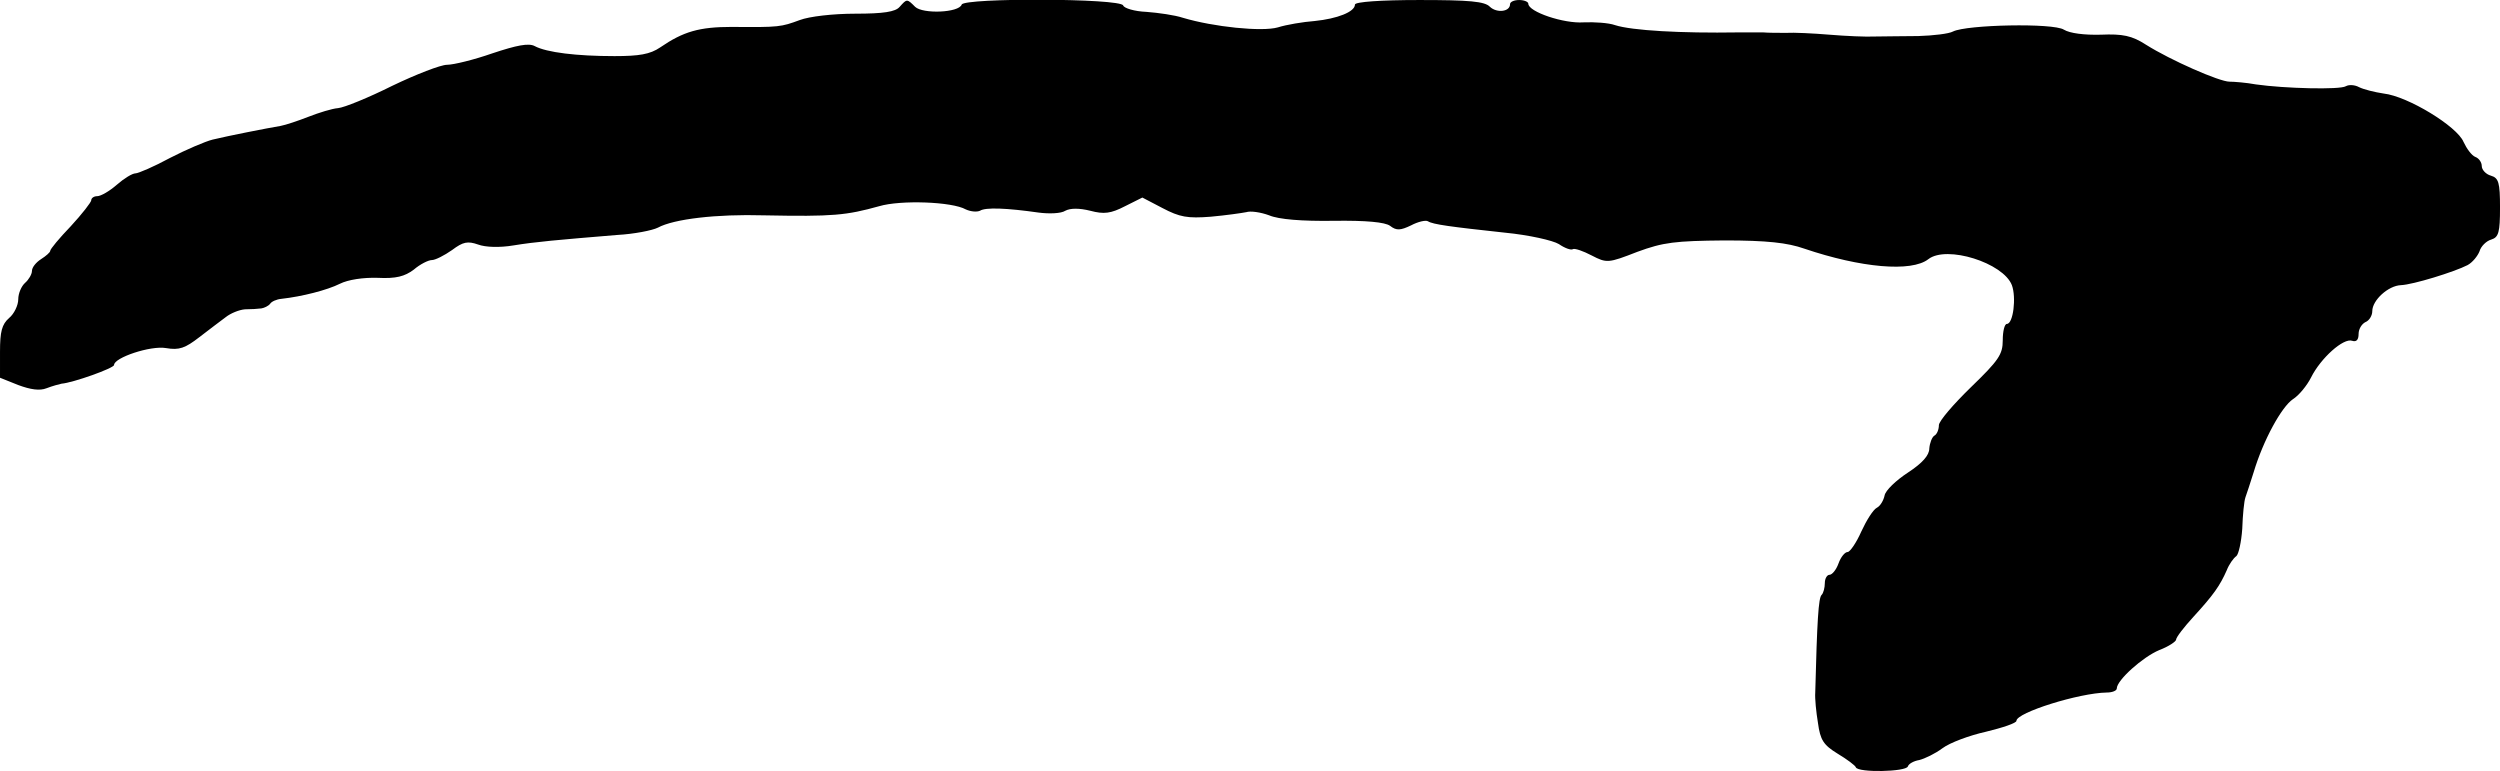 <?xml version="1.0" standalone="no"?>
<!DOCTYPE svg PUBLIC "-//W3C//DTD SVG 20010904//EN"
 "http://www.w3.org/TR/2001/REC-SVG-20010904/DTD/svg10.dtd">
<svg version="1.0" xmlns="http://www.w3.org/2000/svg"
 width="548pt" height="169pt" viewBox="0 0 548 169"
 preserveAspectRatio="xMidYMid meet">
<g transform="translate(0,169) scale(0.1,-0.1)"
fill="#000000" stroke="none">
<path d="M1972 1675 c-9 -11 -36 -15 -97 -15 -49 0 -101 -6 -122 -14 -41 -15
-44 -16 -149 -15 -71 0 -106 -10 -157 -45 -22 -15 -46 -19 -100 -19 -83 0
-149 8 -175 22 -13 7 -39 2 -93 -16 -40 -14 -85 -25 -99 -25 -14 0 -68 -21
-120 -46 -52 -26 -106 -48 -119 -49 -13 -1 -42 -10 -65 -19 -23 -9 -50 -18
-61 -20 -30 -5 -116 -22 -149 -30 -16 -4 -58 -22 -93 -40 -35 -19 -70 -34 -76
-34 -7 0 -25 -11 -41 -25 -16 -14 -35 -25 -43 -25 -7 0 -13 -4 -13 -9 0 -4
-20 -30 -45 -57 -25 -26 -45 -50 -45 -54 0 -3 -9 -11 -20 -18 -11 -7 -20 -18
-20 -26 0 -7 -7 -19 -15 -26 -8 -7 -15 -23 -15 -36 0 -13 -9 -32 -20 -41 -16
-14 -20 -30 -20 -74 l0 -57 40 -16 c27 -10 47 -13 62 -7 13 5 28 9 33 10 25 2
115 34 115 41 0 16 80 43 114 37 29 -5 42 0 73 24 21 16 47 36 58 44 10 8 29
16 42 17 13 0 29 1 36 2 6 1 15 5 19 10 3 5 14 10 25 11 45 5 100 19 128 33
18 9 51 14 83 13 40 -2 59 3 79 18 14 12 32 21 40 21 7 0 27 10 44 22 24 18
34 20 57 12 16 -6 47 -7 77 -2 49 8 95 12 228 23 37 2 77 10 89 16 35 19 128
30 233 27 151 -3 180 0 252 20 47 14 160 10 190 -7 11 -5 24 -6 31 -3 12 8 59
6 129 -4 23 -3 49 -2 58 4 11 6 31 6 55 0 30 -8 45 -6 76 10 l38 19 44 -23
c38 -20 55 -23 106 -19 33 3 68 8 78 10 9 3 31 0 50 -7 21 -9 72 -13 141 -12
72 1 113 -3 124 -11 14 -11 23 -10 46 1 15 8 32 12 37 9 11 -7 49 -12 169 -25
52 -5 105 -17 118 -25 13 -9 27 -14 31 -11 4 2 22 -4 41 -14 33 -17 36 -17
100 8 57 21 83 24 191 25 93 0 138 -5 175 -18 124 -42 235 -52 272 -23 40 31
164 -8 183 -57 10 -27 3 -85 -11 -85 -5 0 -9 -16 -9 -36 0 -31 -9 -44 -70
-103 -38 -37 -70 -74 -70 -83 0 -9 -4 -20 -10 -23 -5 -3 -10 -16 -11 -28 0
-15 -15 -32 -47 -53 -26 -17 -49 -39 -51 -50 -2 -10 -9 -23 -17 -27 -8 -4 -23
-28 -34 -52 -11 -25 -25 -45 -30 -45 -6 0 -15 -11 -20 -25 -5 -14 -14 -25 -20
-25 -5 0 -10 -8 -10 -18 0 -10 -3 -22 -7 -26 -7 -6 -10 -58 -14 -214 -1 -13 2
-43 6 -67 5 -37 12 -48 43 -67 20 -12 39 -26 40 -30 5 -12 110 -10 114 2 2 6
13 12 25 14 12 3 35 14 51 26 16 12 59 28 95 36 37 9 67 19 67 24 0 18 137 61
198 62 12 0 22 4 22 9 0 18 57 69 93 84 21 8 37 19 37 23 0 5 17 27 38 50 44
48 58 68 73 102 5 13 15 27 21 31 5 4 11 31 13 60 1 30 4 61 7 69 3 8 11 33
18 55 21 70 61 143 86 160 13 8 31 30 40 48 21 42 71 87 90 80 9 -3 14 2 14
15 0 11 7 22 15 26 8 3 15 14 15 24 0 24 35 56 63 57 26 1 117 29 146 44 11 6
22 20 26 30 3 11 15 23 26 26 16 5 19 16 19 70 0 55 -3 65 -20 70 -11 3 -20
13 -20 21 0 8 -6 17 -14 20 -8 3 -19 18 -26 33 -14 34 -122 100 -175 106 -20
3 -44 9 -54 14 -9 5 -22 6 -29 2 -13 -8 -134 -5 -197 4 -22 4 -48 6 -58 6 -22
0 -129 47 -183 81 -31 20 -51 24 -99 22 -36 -1 -68 3 -81 11 -23 15 -213 11
-243 -4 -9 -5 -43 -9 -76 -10 -33 0 -76 -1 -95 -1 -19 -1 -64 1 -100 4 -36 3
-78 5 -95 4 -16 0 -39 0 -50 1 -11 0 -36 0 -55 0 -125 -2 -233 4 -270 16 -14
5 -45 7 -69 6 -43 -3 -121 23 -121 41 0 4 -9 8 -20 8 -11 0 -20 -4 -20 -9 0
-17 -29 -20 -44 -6 -11 12 -45 15 -155 15 -84 0 -141 -4 -141 -10 0 -16 -39
-31 -88 -36 -26 -2 -62 -8 -81 -14 -35 -10 -141 1 -208 21 -18 6 -54 11 -80
13 -26 1 -49 8 -51 14 -5 16 -349 17 -354 2 -6 -18 -85 -21 -102 -5 -18 18
-18 18 -34 0z"/>
</g>
</svg>
